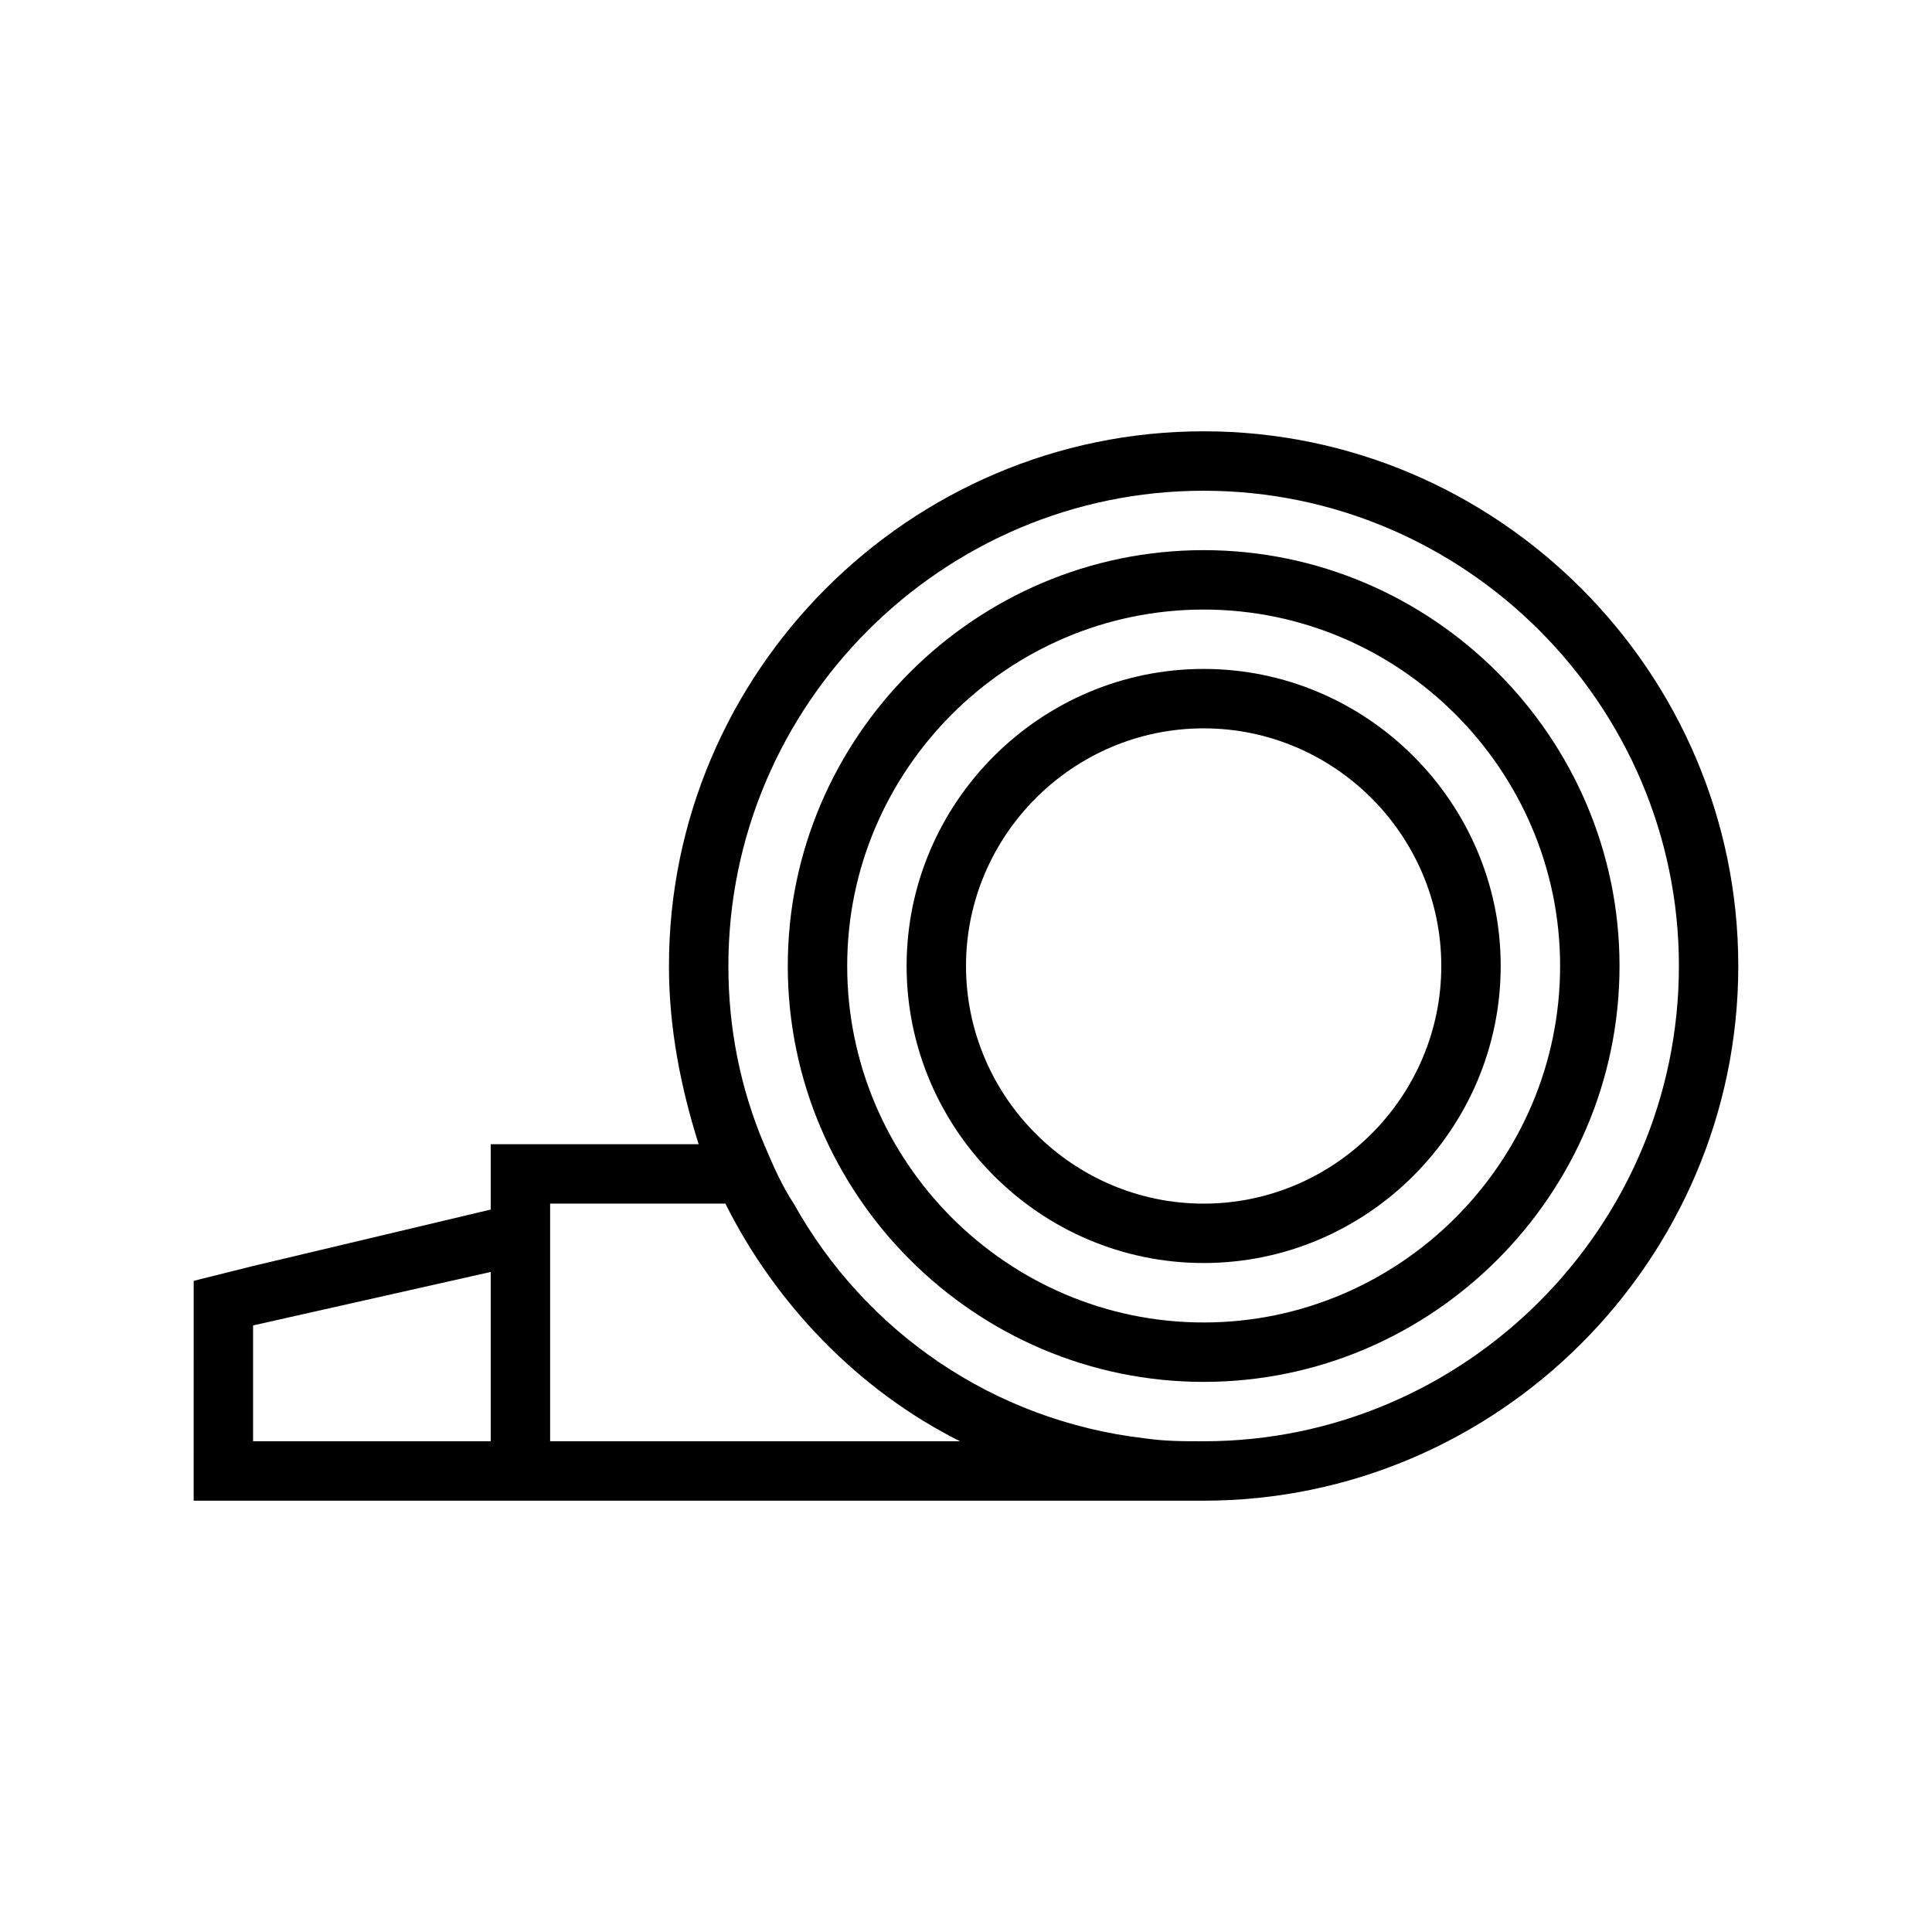 <?xml version="1.0" encoding="UTF-8"?>
<!-- Uploaded to: ICON Repo, www.svgrepo.com, Generator: ICON Repo Mixer Tools -->
<svg fill="#000000" width="800px" height="800px" version="1.1" viewBox="144 144 512 512" xmlns="http://www.w3.org/2000/svg">
 <g>
  <path d="m462.98 305.54c51.957 0 94.465 42.508 94.465 94.465s-42.508 94.465-94.465 94.465c-51.957 0-94.465-42.508-94.465-94.465s42.508-94.465 94.465-94.465m0-15.746c-60.613 0-110.21 49.594-110.21 110.21 0 60.613 49.594 110.21 110.21 110.21 60.613 0 110.21-49.594 110.21-110.21 0-60.613-49.594-110.21-110.21-110.21z"/>
  <path d="m462.98 337.02c34.637 0 62.977 28.34 62.977 62.977s-28.34 62.977-62.977 62.977c-34.637 0-62.977-28.34-62.977-62.977s28.336-62.977 62.977-62.977m0-15.746c-43.297 0-78.719 35.426-78.719 78.719 0 43.297 35.426 78.719 78.719 78.719 43.297 0 78.719-35.426 78.719-78.719 0-43.293-35.426-78.719-78.719-78.719z"/>
  <path d="m462.98 258.3c-77.934 0-141.7 63.762-141.7 141.7 0 16.531 3.148 32.273 7.871 47.23h-55.102v17.316l-62.977 14.957-15.742 3.938v15.742l-0.008 42.516h267.64c77.934 0 141.7-63.762 141.7-141.7 0.008-77.934-63.758-141.7-141.69-141.7zm-251.91 267.65v-30.699l62.977-14.168v44.867zm78.719 0v-62.977h46.445c13.383 26.766 35.426 49.594 62.188 62.977zm173.19 0c-5.512 0-10.234 0-15.742-0.789-40.148-4.723-73.996-28.34-92.891-62.188-3.148-4.723-5.512-10.234-7.871-15.742-6.297-14.957-9.445-30.699-9.445-47.23 0-69.273 56.68-125.95 125.95-125.95 69.273 0 125.95 56.68 125.95 125.95-0.008 69.273-56.684 125.95-125.96 125.95z"/>
 </g>
</svg>